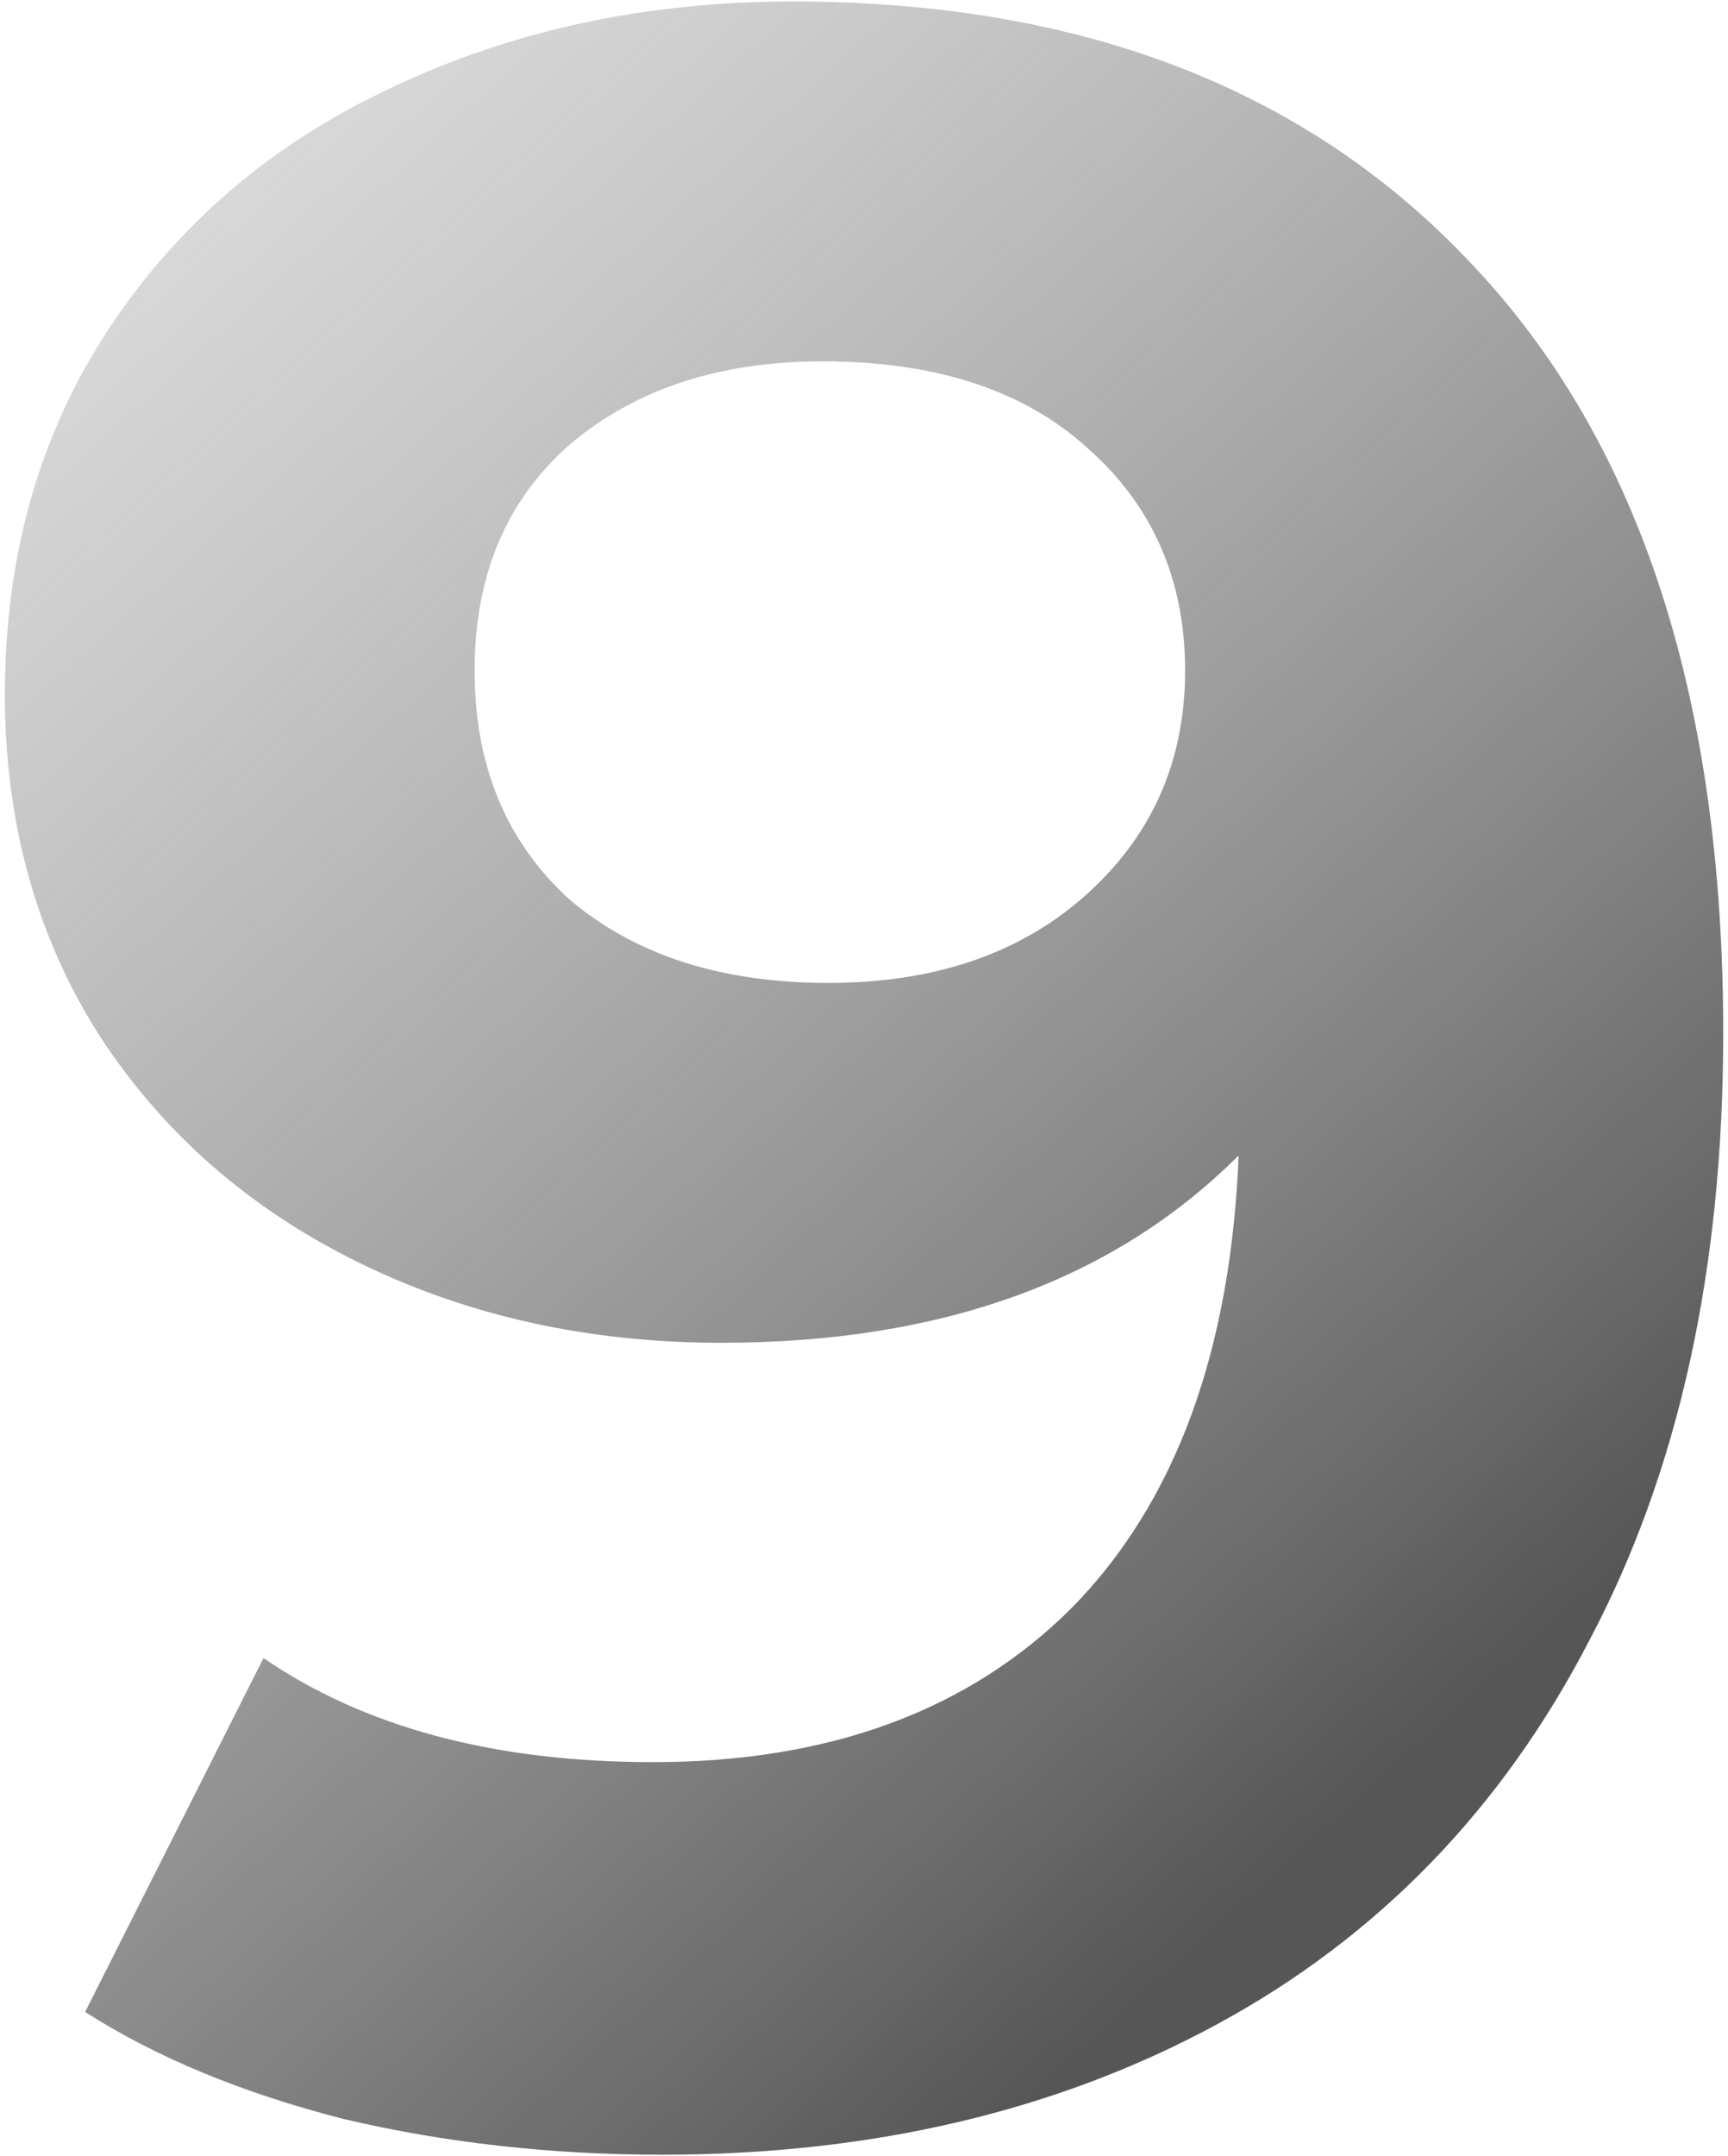 <svg width="93" height="116" viewBox="0 0 93 116" fill="none" xmlns="http://www.w3.org/2000/svg">
<path d="M42.663 0.08C58.343 0.08 70.609 4.88 79.463 14.48C88.316 23.973 92.743 37.68 92.743 55.6C92.743 68.293 90.343 79.173 85.543 88.24C80.849 97.307 74.183 104.187 65.543 108.88C56.903 113.573 46.929 115.92 35.623 115.92C29.649 115.92 23.942 115.28 18.503 114C13.062 112.613 8.422 110.693 4.582 108.24L14.182 89.2C19.622 92.933 26.609 94.8 35.142 94.8C44.636 94.8 52.156 92.027 57.703 86.48C63.249 80.827 66.236 72.72 66.662 62.16C59.943 68.88 50.663 72.24 38.822 72.24C31.676 72.24 25.169 70.8 19.302 67.92C13.436 65.04 8.796 60.987 5.383 55.76C1.969 50.427 0.263 44.293 0.263 37.36C0.263 29.893 2.129 23.333 5.862 17.68C9.596 12.027 14.662 7.707 21.062 4.72C27.569 1.627 34.769 0.08 42.663 0.08ZM44.583 52.88C50.236 52.88 54.822 51.333 58.343 48.24C61.969 45.04 63.782 40.987 63.782 36.08C63.782 31.173 62.023 27.173 58.502 24.08C55.089 20.987 50.343 19.44 44.263 19.44C38.716 19.44 34.182 20.933 30.663 23.92C27.249 26.907 25.543 30.96 25.543 36.08C25.543 41.2 27.249 45.307 30.663 48.4C34.182 51.387 38.822 52.88 44.583 52.88Z" fill="url(#paint0_linear_451_7)"/>
<defs>
<linearGradient id="paint0_linear_451_7" x1="77.43" y1="93.424" x2="-14.829" y2="-8.567" gradientUnits="userSpaceOnUse">
<stop stop-color="#565656"/>
<stop offset="1" stop-color="#ABA9A9" stop-opacity="0.18"/>
</linearGradient>
</defs>
</svg>
